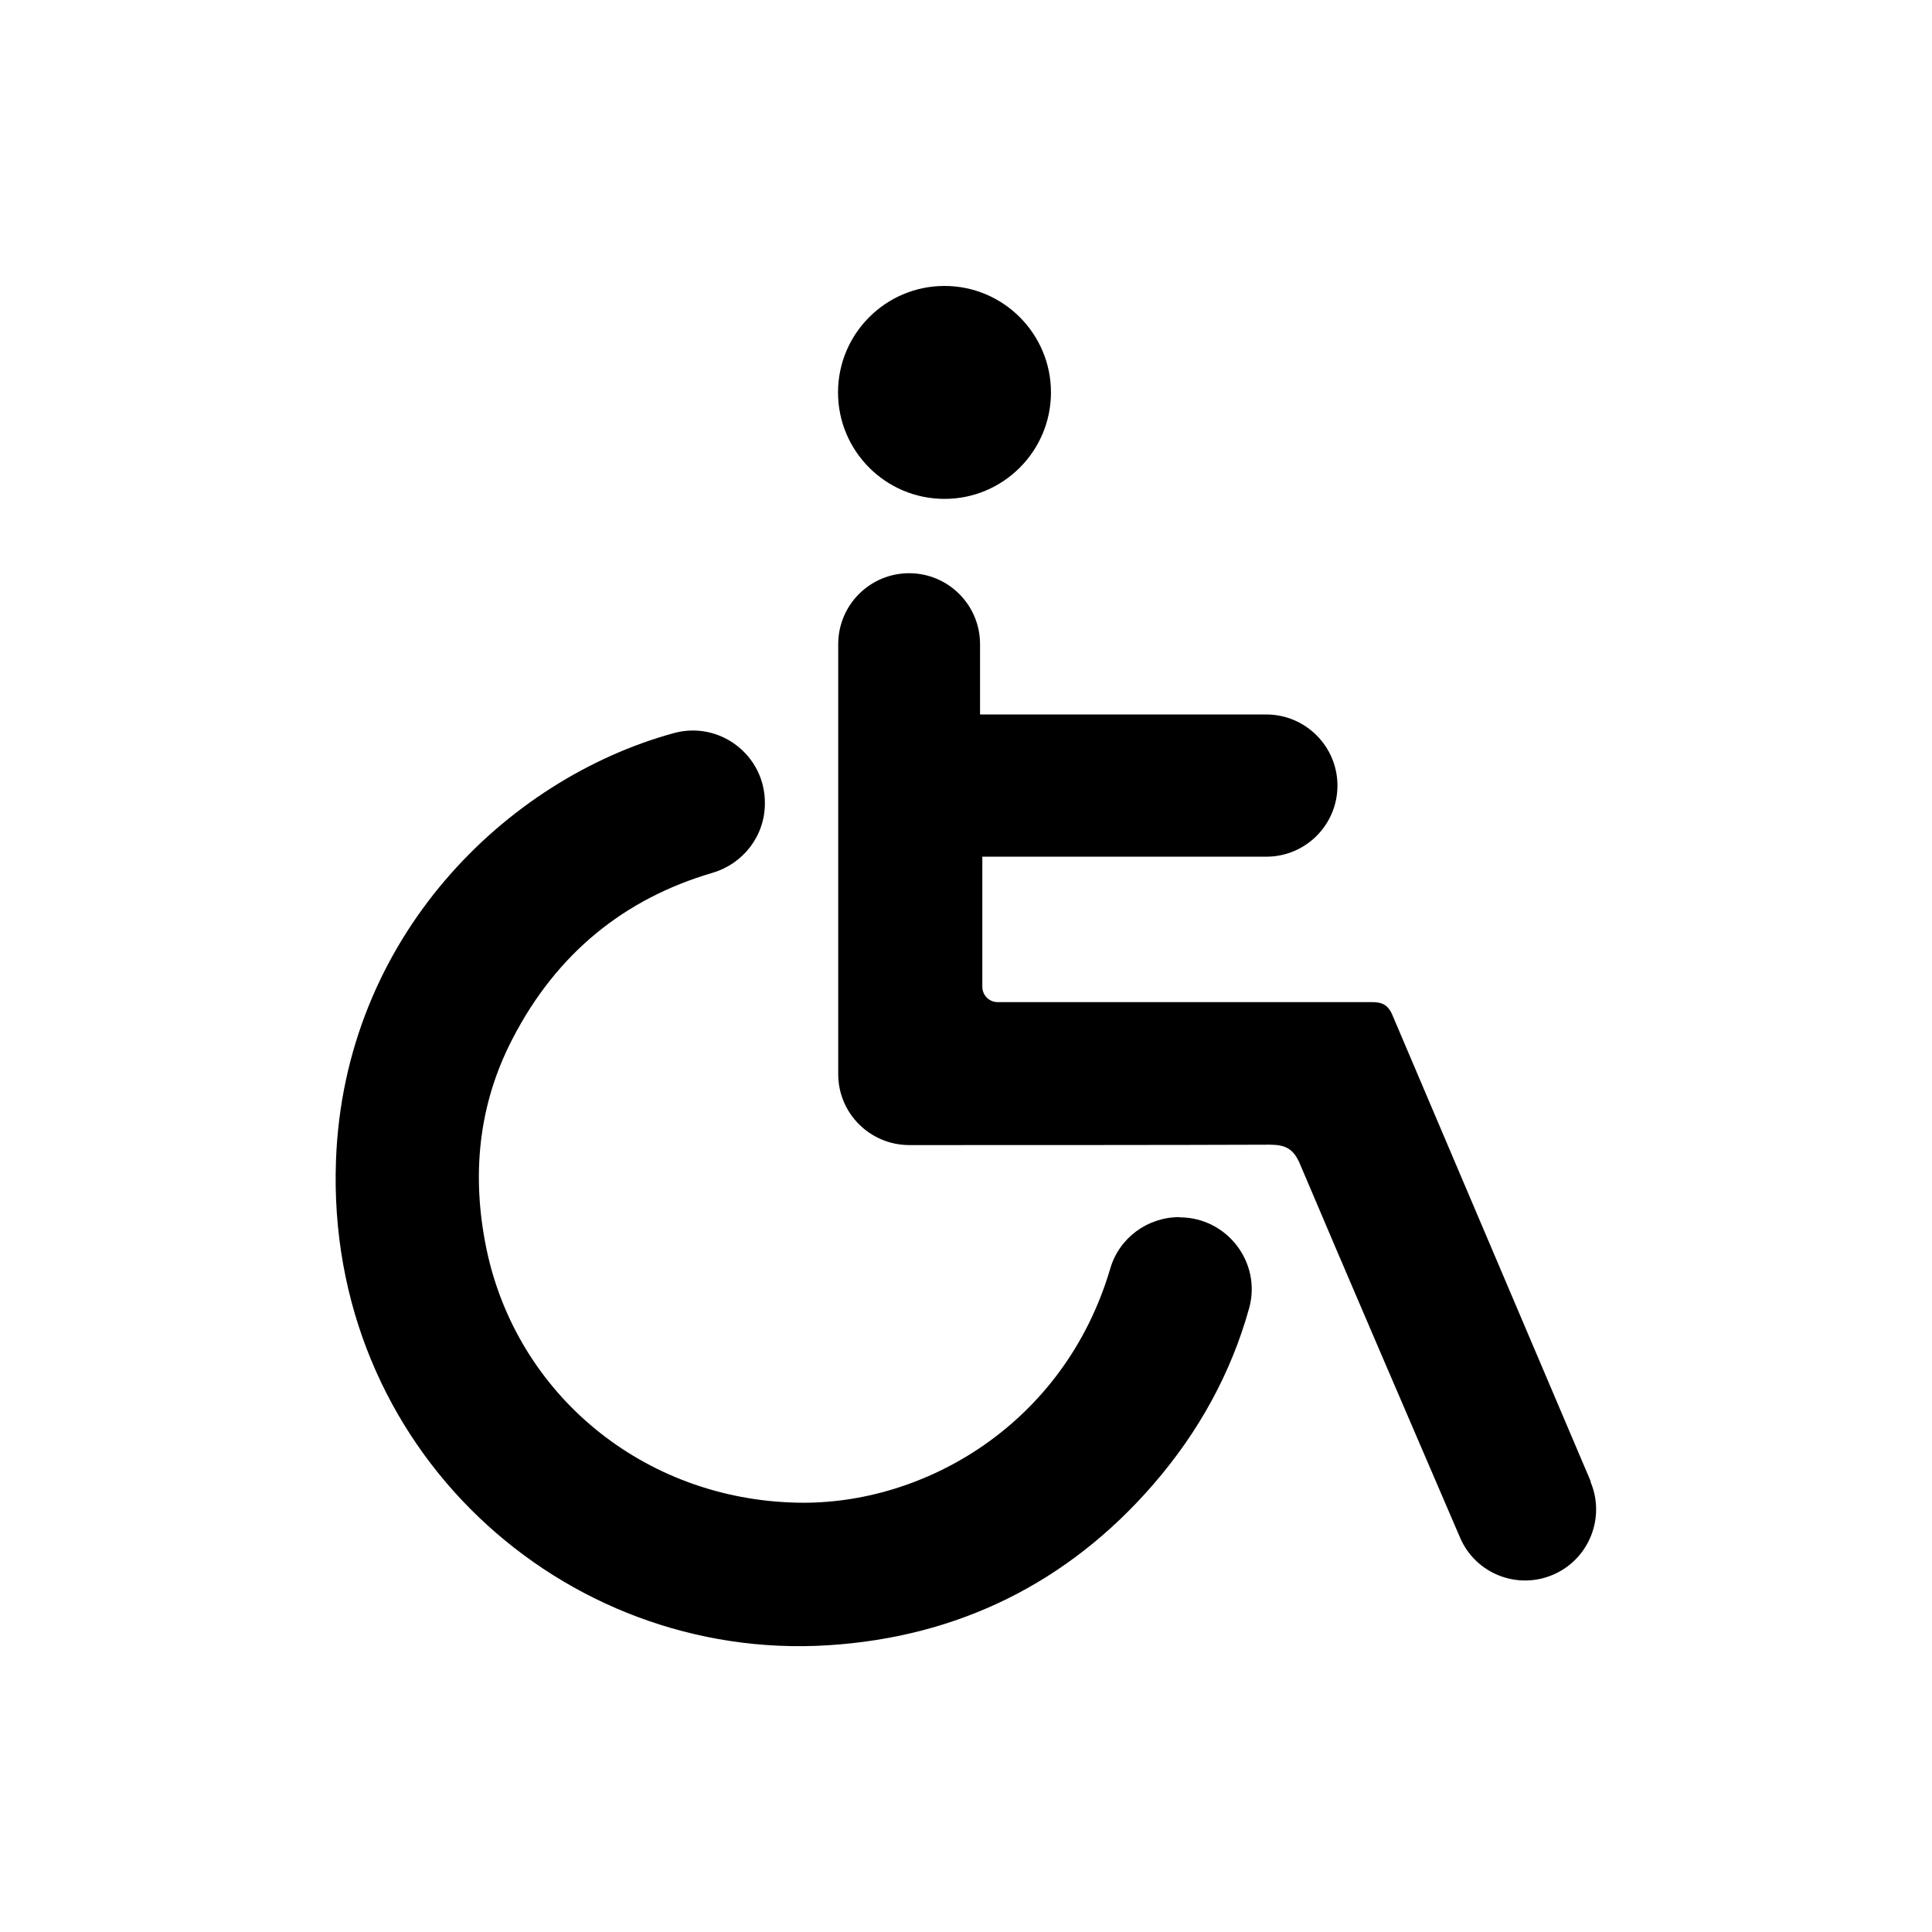<?xml version="1.0" encoding="UTF-8"?>
<!-- Uploaded to: SVG Find, www.svgrepo.com, Generator: SVG Find Mixer Tools -->
<svg fill="#000000" width="800px" height="800px" version="1.1" viewBox="144 144 512 512" xmlns="http://www.w3.org/2000/svg">
 <g>
  <path d="m565.6 536.68c-12.543-29.473-38.137-89.68-52.598-123.68-1.461-3.477-3.68-3.477-6.602-3.426h-97.992c-2.266 0-4.082-1.812-4.082-4.082v-34.461h75.27c10.43 0 18.844-8.465 18.844-18.844s-8.465-18.844-18.844-18.844h-75.875v-18.641c0-10.379-8.414-18.793-18.793-18.793-10.379 0-18.793 8.414-18.793 18.793v113.96c0 10.379 8.414 18.742 18.742 18.793 25.441 0 70.582 0 95.574-0.102 4.18 0 6.348 1.059 8.062 5.141 11.082 26.199 31.488 73.605 42.422 99 4.082 9.523 15.113 13.906 24.637 9.824 9.523-4.082 13.957-15.113 9.926-24.637z"/>
  <path d="m456.58 466.55h-0.051c-8.414 0-15.922 5.492-18.289 13.602-12.191 41.363-49.473 62.824-82.977 62.07-40.758-0.855-74.363-28.668-82.371-67.359-3.93-19.145-2.215-37.887 6.852-55.418 11.789-22.922 29.875-37.332 53.051-44.133 8.211-2.418 13.906-9.824 13.906-18.391v-0.203c0-12.594-11.992-21.766-24.133-18.438-44.637 12.242-87.359 54.262-89.527 113.21-2.82 76.328 60.156 132.96 130.44 128.52 34.359-2.168 63.48-16.473 86.152-42.621 12.09-13.957 20.605-29.523 25.391-46.652 3.375-12.141-5.844-24.133-18.438-24.133z"/>
  <path d="m394.3 276.21c15.566 0 28.215-12.645 28.215-28.215 0-15.566-12.645-28.215-28.215-28.215-15.566 0-28.215 12.645-28.215 28.215 0 15.566 12.645 28.215 28.215 28.215z"/>
 </g>
</svg>